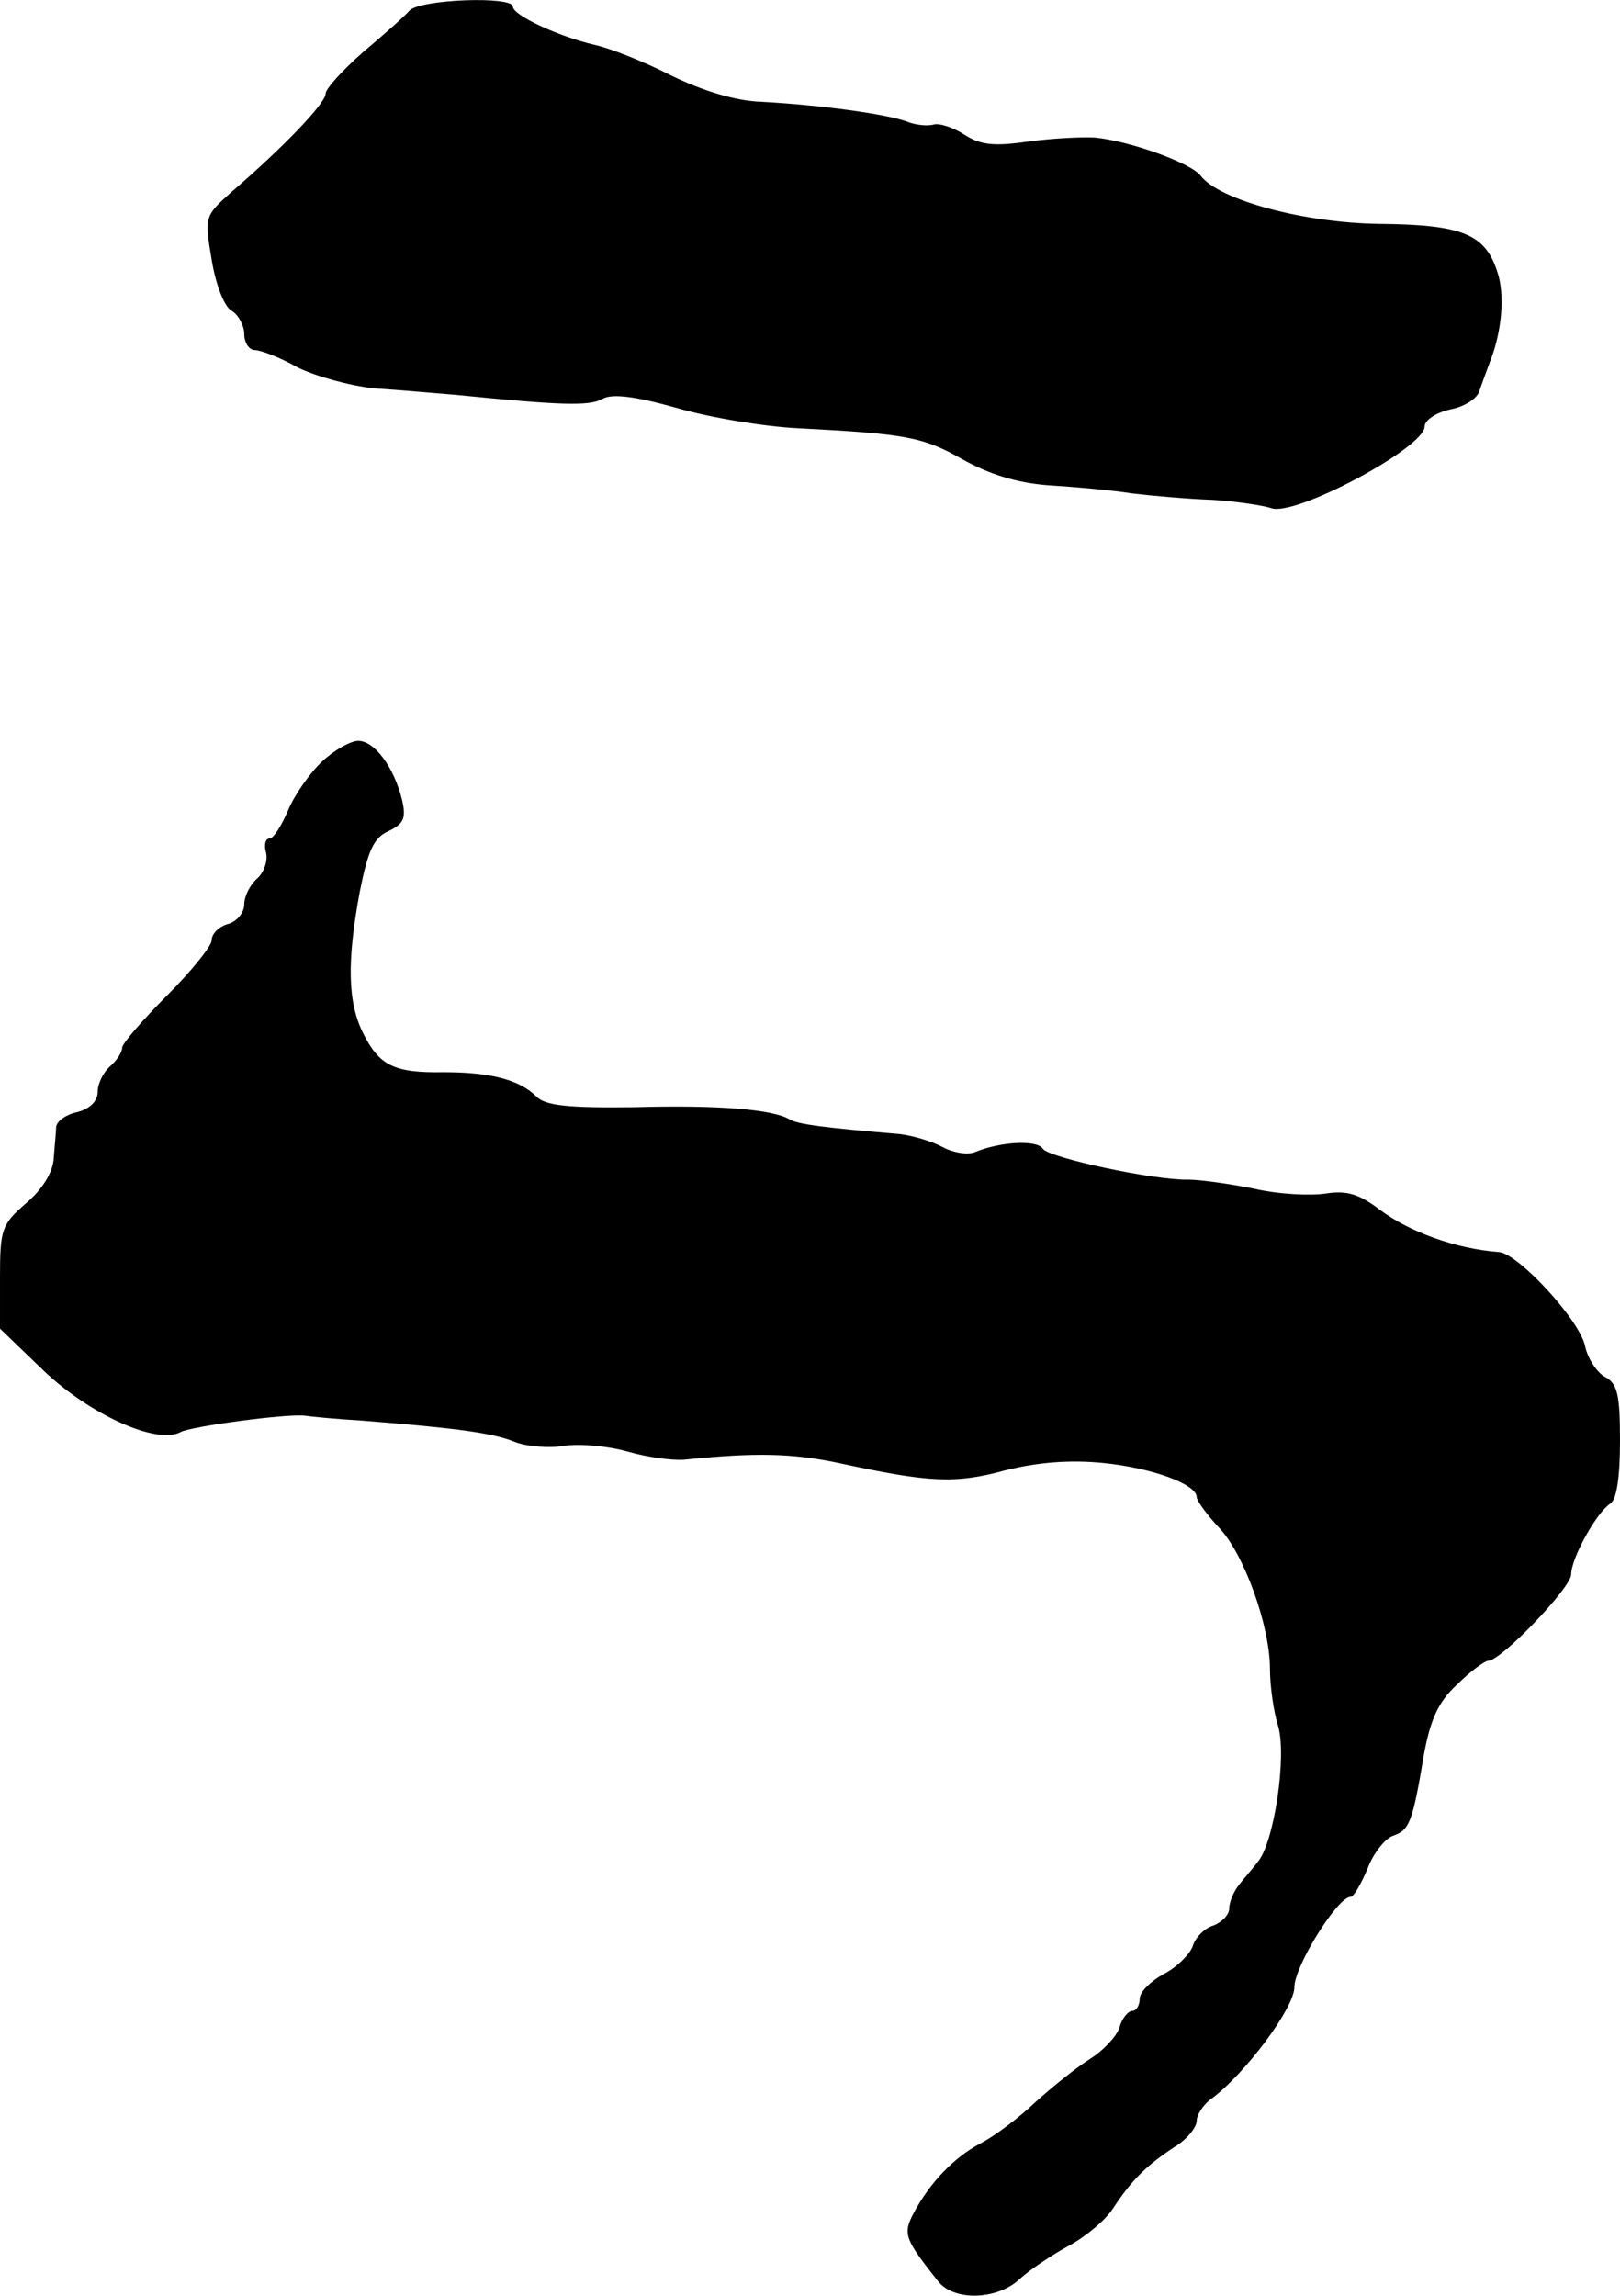 <?xml version="1.0" standalone="no"?>
<!DOCTYPE svg PUBLIC "-//W3C//DTD SVG 20010904//EN"
 "http://www.w3.org/TR/2001/REC-SVG-20010904/DTD/svg10.dtd">
<svg version="1.0" xmlns="http://www.w3.org/2000/svg"
 width="199pt" height="282pt" viewBox="0 0 199 282"
 preserveAspectRatio="xMidYMid meet">
<g transform="translate(0,282) scale(0.1,-0.1)"
fill="#000000" stroke="none">
<path d="M503 2807 c-6 -7 -32 -30 -57 -51 -25 -22 -46 -45 -46 -51 0 -12 -53
-67 -117 -122 -31 -28 -32 -29 -23 -82 5 -31 16 -59 25 -63 8 -5 15 -18 15
-28 0 -11 6 -20 13 -20 7 0 31 -9 52 -21 22 -11 65 -23 95 -26 30 -2 75 -6
100 -8 130 -13 164 -14 180 -5 12 7 41 3 91 -11 41 -12 108 -23 149 -25 135
-7 154 -11 202 -38 32 -18 66 -29 105 -32 32 -2 78 -6 103 -10 25 -3 70 -7
100 -8 30 -2 62 -7 71 -10 28 -12 189 74 189 100 0 8 14 17 31 21 17 3 33 13
36 22 3 9 9 25 13 36 15 37 19 84 9 112 -15 46 -44 57 -144 58 -92 1 -197 29
-220 59 -12 16 -88 43 -130 47 -16 1 -54 -1 -83 -5 -42 -6 -58 -4 -78 9 -14 9
-31 14 -37 12 -7 -2 -22 -1 -34 4 -25 9 -105 20 -178 24 -32 1 -73 14 -110 32
-33 17 -76 34 -95 38 -43 10 -100 36 -100 47 0 13 -114 9 -127 -5z"/>
<path d="M396 1885 c-15 -14 -34 -41 -42 -60 -8 -19 -18 -35 -23 -35 -5 0 -7
-8 -4 -18 2 -10 -3 -24 -11 -31 -9 -8 -16 -22 -16 -32 0 -10 -9 -21 -20 -24
-11 -3 -20 -12 -20 -20 0 -7 -25 -38 -55 -68 -30 -30 -55 -59 -55 -64 0 -6 -7
-16 -15 -23 -8 -7 -15 -21 -15 -31 0 -12 -10 -21 -25 -25 -14 -3 -25 -11 -26
-18 0 -6 -2 -24 -3 -39 -1 -17 -14 -38 -34 -55 -30 -26 -32 -32 -32 -91 l0
-63 54 -52 c57 -54 139 -91 168 -75 13 7 132 23 153 20 6 -1 37 -4 70 -6 114
-9 160 -15 187 -26 15 -6 43 -8 61 -5 18 3 53 0 78 -7 24 -7 55 -11 69 -10 88
9 133 8 190 -4 111 -24 143 -26 205 -9 40 10 80 13 120 9 60 -6 115 -26 115
-42 0 -4 12 -21 27 -37 31 -32 63 -121 63 -174 0 -19 4 -51 10 -70 11 -37 -5
-144 -25 -167 -5 -7 -16 -19 -22 -27 -7 -8 -13 -22 -13 -30 0 -8 -9 -17 -19
-21 -11 -3 -23 -15 -26 -26 -4 -10 -20 -26 -36 -34 -16 -9 -29 -22 -29 -30 0
-8 -4 -15 -9 -15 -5 0 -13 -9 -16 -21 -4 -11 -20 -28 -36 -38 -16 -10 -46 -34
-67 -53 -21 -20 -52 -43 -68 -51 -32 -17 -62 -48 -82 -86 -13 -25 -11 -31 31
-84 20 -24 73 -22 100 4 12 11 39 29 59 40 21 11 46 32 55 46 23 35 41 53 76
76 15 9 27 24 27 32 0 7 8 20 18 27 42 31 102 112 102 137 0 26 53 111 69 111
4 0 13 16 21 35 7 19 22 37 31 40 20 7 24 15 38 99 8 44 18 66 41 87 16 16 34
29 38 29 16 0 102 90 102 106 0 20 31 76 48 87 8 5 12 33 12 77 0 57 -3 71
-19 79 -10 6 -21 23 -24 38 -7 32 -81 112 -105 115 -54 4 -111 25 -147 52 -25
19 -40 24 -66 20 -19 -3 -59 -1 -89 6 -30 6 -66 11 -80 11 -42 -1 -172 27
-179 38 -7 11 -51 9 -83 -4 -9 -4 -27 -1 -40 6 -13 7 -36 14 -53 16 -94 8
-125 12 -135 18 -20 12 -85 18 -191 15 -82 -1 -109 2 -120 13 -21 21 -57 30
-114 30 -61 -1 -79 8 -99 48 -19 38 -20 88 -4 174 10 50 17 66 35 74 19 9 22
16 17 38 -10 41 -34 73 -54 73 -9 0 -29 -11 -44 -25z"/>
</g>
</svg>
